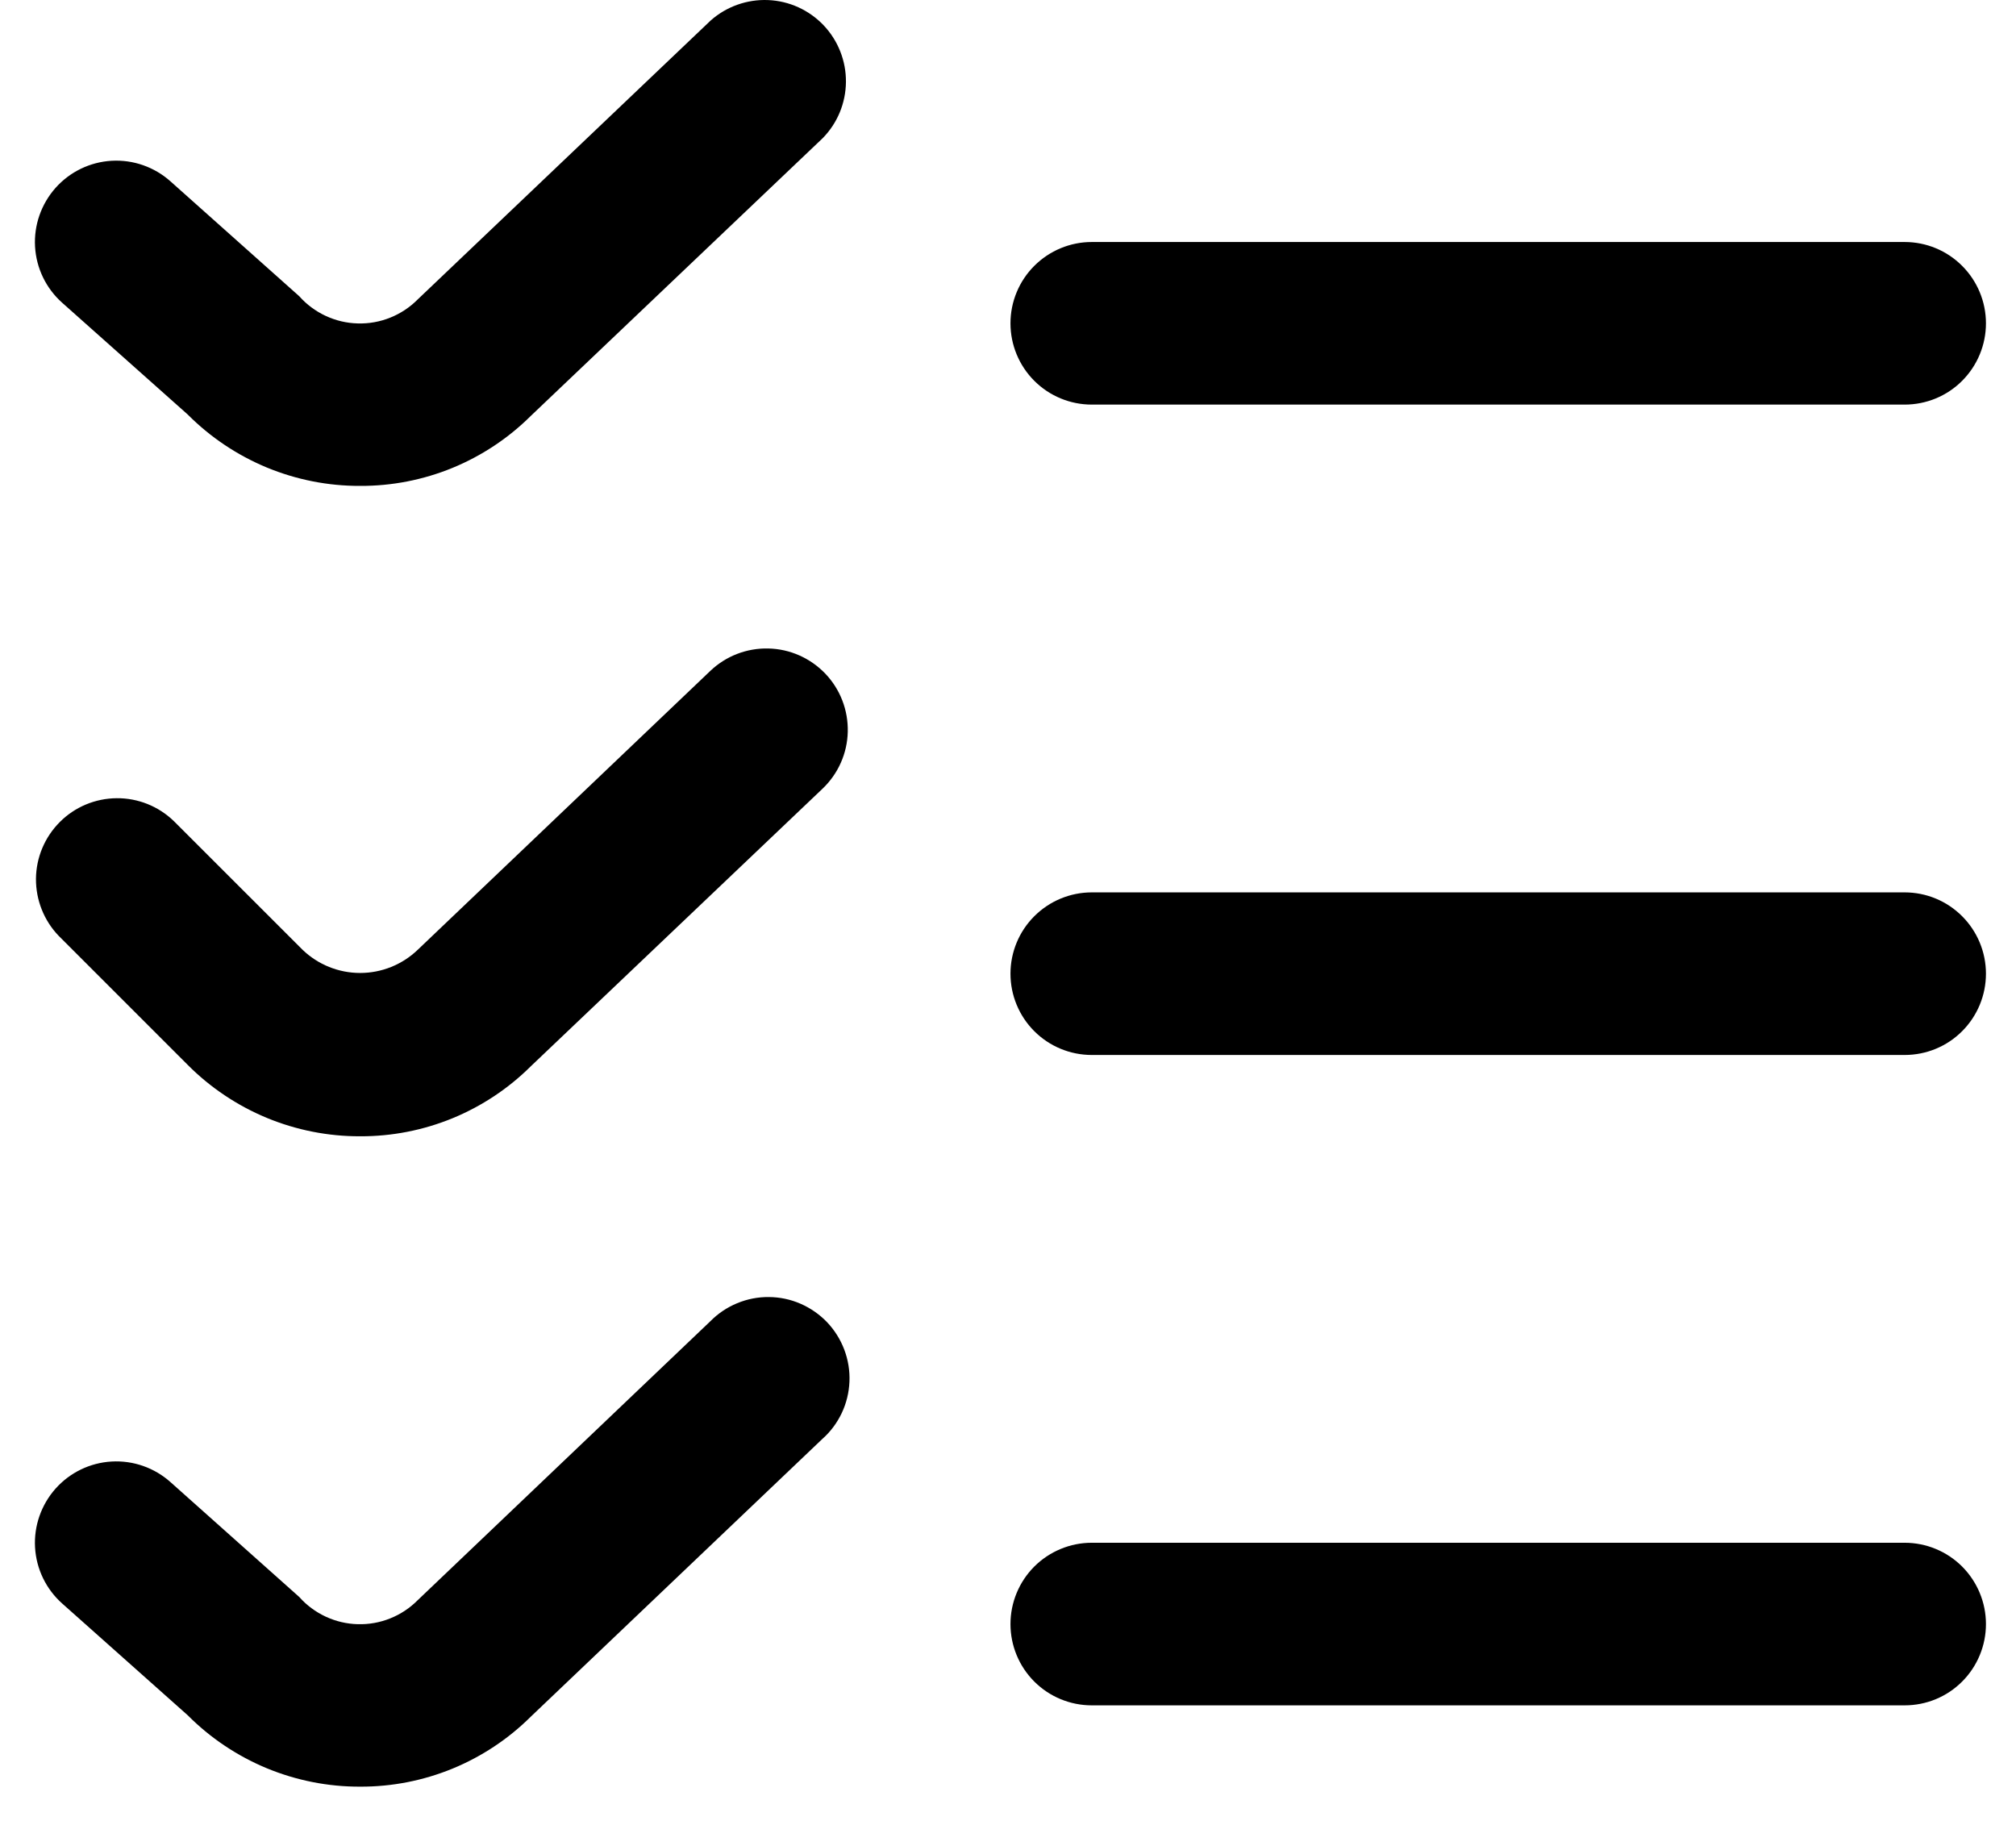 <?xml version="1.0" encoding="UTF-8"?>
<svg xmlns="http://www.w3.org/2000/svg" width="31" height="28" viewBox="0 0 31 28" fill="none">
  <path d="M5.538 27.471C5.045 27.473 4.557 27.376 4.102 27.188C3.647 26.999 3.233 26.722 2.886 26.373L0.956 24.655C0.708 24.434 0.558 24.124 0.539 23.793C0.52 23.462 0.634 23.137 0.854 22.889C1.075 22.641 1.385 22.491 1.716 22.472C2.048 22.453 2.373 22.567 2.621 22.788L4.602 24.555C4.715 24.683 4.854 24.785 5.008 24.857C5.163 24.929 5.331 24.969 5.501 24.973C5.672 24.978 5.841 24.948 6 24.884C6.158 24.821 6.302 24.726 6.422 24.605L10.922 20.316C11.039 20.197 11.18 20.102 11.335 20.038C11.489 19.974 11.656 19.941 11.823 19.943C11.991 19.944 12.157 19.979 12.31 20.046C12.464 20.113 12.603 20.21 12.719 20.331C12.834 20.453 12.924 20.596 12.983 20.753C13.042 20.91 13.069 21.077 13.062 21.244C13.055 21.412 13.015 21.576 12.943 21.728C12.871 21.879 12.77 22.015 12.644 22.126L8.163 26.394C7.818 26.737 7.408 27.009 6.958 27.194C6.507 27.379 6.025 27.473 5.538 27.471ZM29.288 26.221H16.788C16.457 26.221 16.139 26.09 15.904 25.855C15.67 25.621 15.538 25.303 15.538 24.971C15.538 24.64 15.67 24.322 15.904 24.087C16.139 23.853 16.457 23.721 16.788 23.721H29.288C29.62 23.721 29.938 23.853 30.172 24.087C30.406 24.322 30.538 24.64 30.538 24.971C30.538 25.303 30.406 25.621 30.172 25.855C29.938 26.09 29.62 26.221 29.288 26.221ZM5.538 17.471C5.045 17.473 4.557 17.376 4.102 17.188C3.647 16.999 3.233 16.722 2.886 16.373L0.904 14.391C0.677 14.156 0.551 13.84 0.553 13.512C0.556 13.184 0.688 12.871 0.92 12.639C1.151 12.407 1.465 12.276 1.793 12.273C2.12 12.27 2.436 12.396 2.672 12.624L4.654 14.605C4.892 14.833 5.209 14.96 5.538 14.96C5.867 14.96 6.184 14.833 6.422 14.605L10.922 10.316C11.162 10.087 11.483 9.963 11.815 9.971C12.146 9.978 12.461 10.118 12.691 10.358C12.92 10.598 13.044 10.919 13.036 11.251C13.029 11.582 12.889 11.897 12.649 12.126L8.163 16.394C7.818 16.737 7.408 17.009 6.958 17.194C6.507 17.379 6.025 17.473 5.538 17.471ZM29.288 16.221H16.788C16.457 16.221 16.139 16.09 15.904 15.855C15.67 15.621 15.538 15.303 15.538 14.971C15.538 14.64 15.67 14.322 15.904 14.088C16.139 13.853 16.457 13.721 16.788 13.721H29.288C29.62 13.721 29.938 13.853 30.172 14.088C30.406 14.322 30.538 14.64 30.538 14.971C30.538 15.303 30.406 15.621 30.172 15.855C29.938 16.09 29.62 16.221 29.288 16.221ZM5.538 7.471C5.045 7.473 4.557 7.376 4.102 7.188C3.647 6.999 3.233 6.722 2.886 6.373L0.956 4.655C0.708 4.434 0.558 4.124 0.539 3.793C0.52 3.462 0.634 3.137 0.854 2.889C1.075 2.641 1.385 2.491 1.716 2.472C2.048 2.453 2.373 2.567 2.621 2.788L4.602 4.555C4.715 4.683 4.854 4.785 5.008 4.857C5.163 4.929 5.331 4.969 5.501 4.973C5.672 4.978 5.841 4.948 6 4.884C6.158 4.821 6.302 4.726 6.422 4.605L10.927 0.316C11.169 0.101 11.486 -0.012 11.81 0.001C12.134 0.014 12.44 0.153 12.664 0.388C12.887 0.623 13.011 0.936 13.008 1.26C13.005 1.585 12.877 1.895 12.649 2.126L8.163 6.394C7.818 6.737 7.408 7.009 6.958 7.194C6.507 7.379 6.025 7.473 5.538 7.471ZM29.288 6.221H16.788C16.457 6.221 16.139 6.09 15.904 5.855C15.67 5.621 15.538 5.303 15.538 4.971C15.538 4.64 15.67 4.322 15.904 4.088C16.139 3.853 16.457 3.721 16.788 3.721H29.288C29.62 3.721 29.938 3.853 30.172 4.088C30.406 4.322 30.538 4.64 30.538 4.971C30.538 5.303 30.406 5.621 30.172 5.855C29.938 6.09 29.62 6.221 29.288 6.221Z" fill="black"></path>
</svg>
